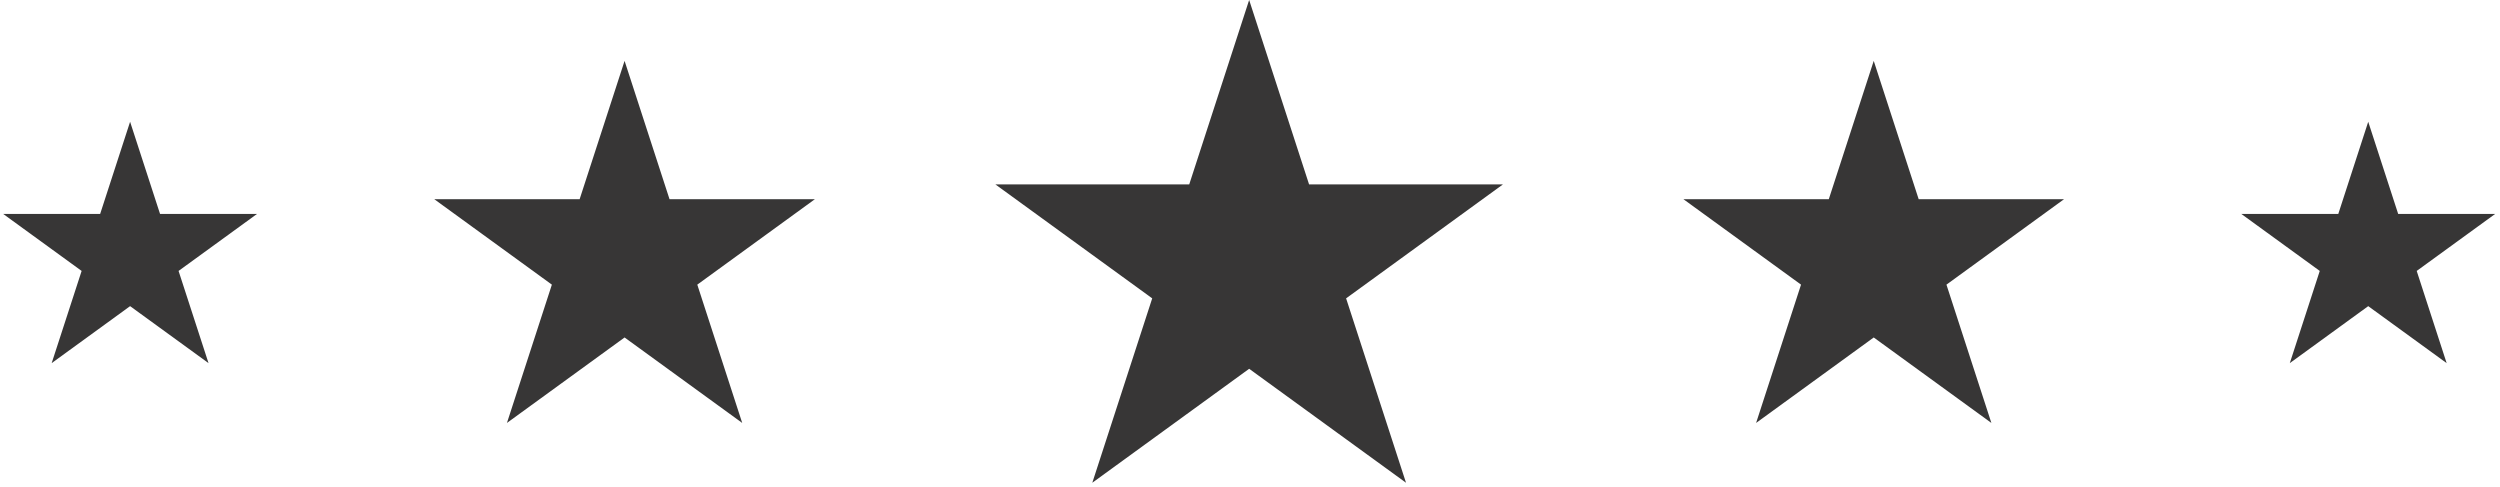 <?xml version="1.0" encoding="UTF-8" standalone="no"?><!DOCTYPE svg PUBLIC "-//W3C//DTD SVG 1.1//EN" "http://www.w3.org/Graphics/SVG/1.1/DTD/svg11.dtd"><svg width="100%" height="100%" viewBox="0 0 308 60" version="1.1" xmlns="http://www.w3.org/2000/svg" xmlns:xlink="http://www.w3.org/1999/xlink" xml:space="preserve" xmlns:serif="http://www.serif.com/" style="fill-rule:evenodd;clip-rule:evenodd;stroke-linejoin:round;stroke-miterlimit:2;"><path id="Star-1" serif:id="Star 1" d="M153.896,0l7.382,22.717l23.886,0l-19.324,14.04l7.381,22.718l-19.325,-14.041l-19.324,14.041l7.381,-22.718l-19.324,-14.04l23.886,0l7.381,-22.717Z" style="fill:#373636;fill-rule:nonzero;"/><path id="Star-11" serif:id="Star 1" d="M230.844,7.5l5.536,17.038l17.915,-0l-14.493,10.53l5.536,17.038l-14.494,-10.53l-14.493,10.53l5.536,-17.038l-14.493,-10.53l17.914,-0l5.536,-17.038Z" style="fill:#373636;fill-rule:nonzero;"/><path id="Star-12" serif:id="Star 1" d="M291.765,15l3.691,11.359l11.943,-0l-9.662,7.02l3.69,11.358l-9.662,-7.02l-9.662,7.02l3.691,-11.358l-9.663,-7.02l11.944,-0l3.69,-11.359Z" style="fill:#373636;fill-rule:nonzero;"/><path id="Star-13" serif:id="Star 1" d="M16.027,15l3.691,11.359l11.943,-0l-9.662,7.02l3.691,11.358l-9.663,-7.02l-9.662,7.02l3.691,-11.358l-9.662,-7.02l11.943,-0l3.69,-11.359Z" style="fill:#373636;fill-rule:nonzero;"/><path id="Star-14" serif:id="Star 1" d="M76.948,7.5l5.536,17.038l17.915,-0l-14.493,10.53l5.535,17.038l-14.493,-10.53l-14.493,10.53l5.536,-17.038l-14.494,-10.53l17.915,-0l5.536,-17.038Z" style="fill:#373636;fill-rule:nonzero;"/></svg>
